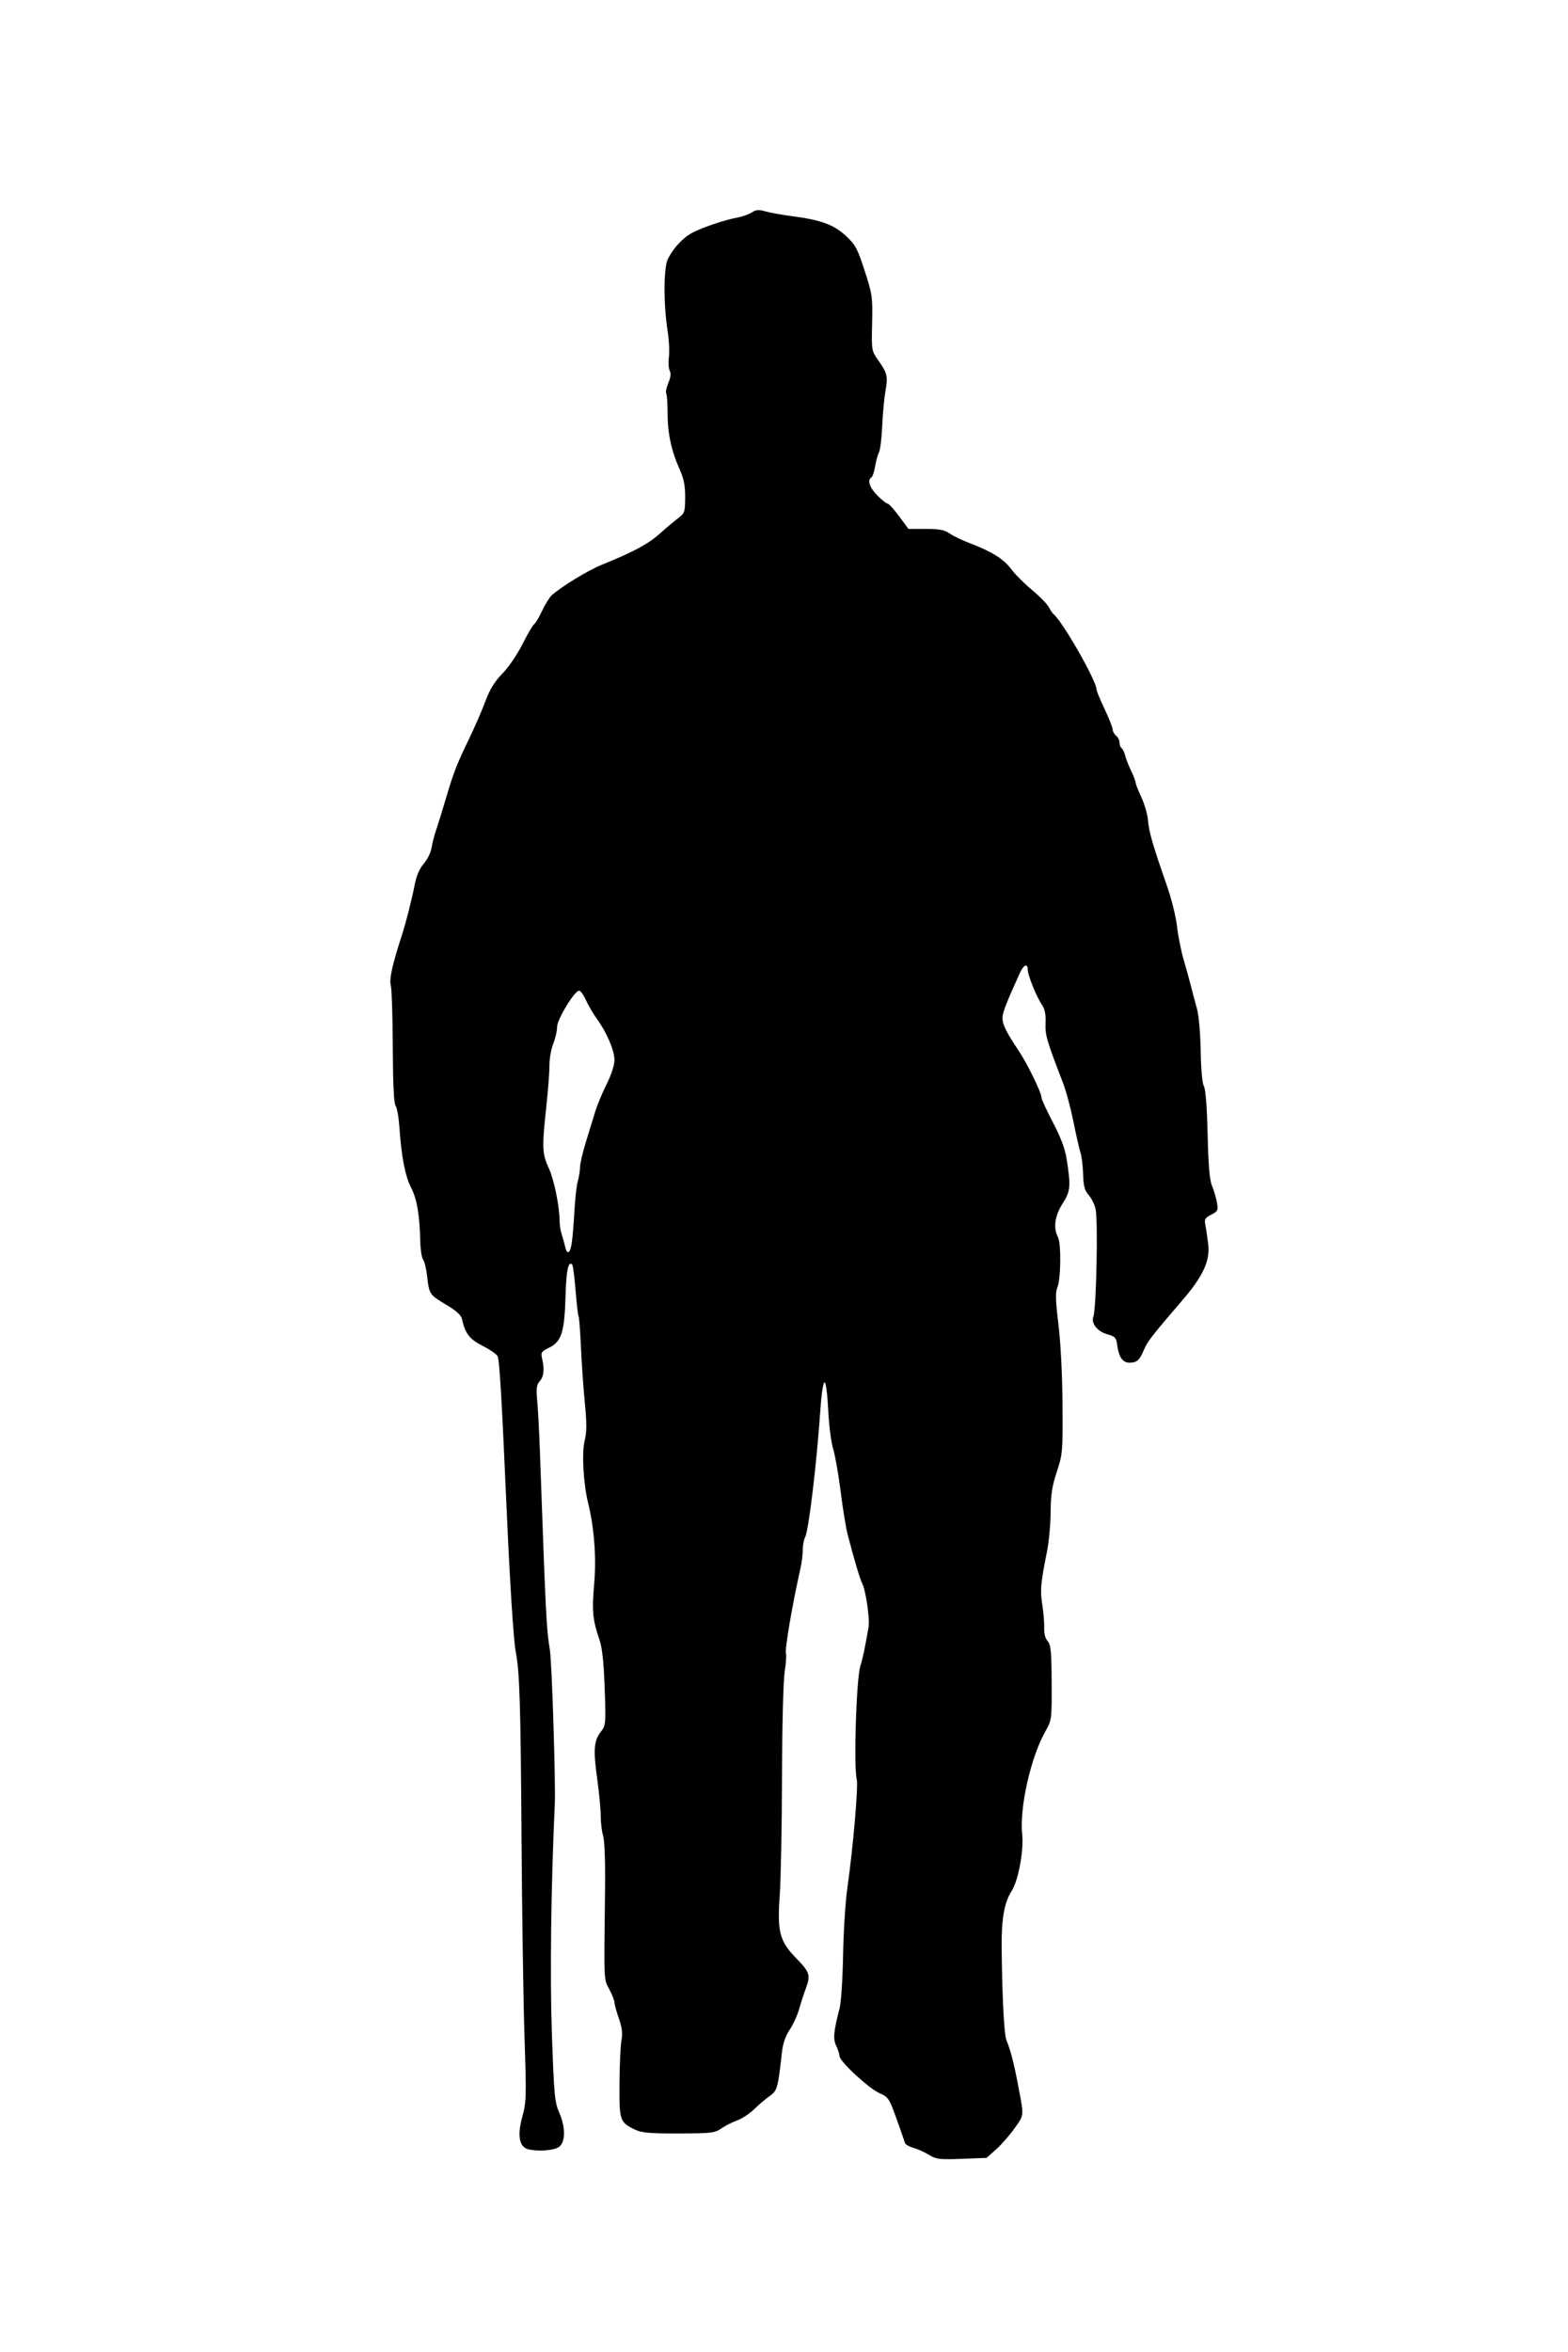 <?xml version="1.0" encoding="UTF-8" standalone="no"?>
<!-- Created with Inkscape (http://www.inkscape.org/) -->

<svg
   xmlns:dc="http://purl.org/dc/elements/1.1/"
   xmlns:cc="http://creativecommons.org/ns#"
   xmlns:rdf="http://www.w3.org/1999/02/22-rdf-syntax-ns#"
   xmlns:svg="http://www.w3.org/2000/svg"
   xmlns="http://www.w3.org/2000/svg"
   xmlns:sodipodi="http://sodipodi.sourceforge.net/DTD/sodipodi-0.dtd"
   xmlns:inkscape="http://www.inkscape.org/namespaces/inkscape"
   id="svg3217"
   version="1.1"
   inkscape:version="0.48.4 r9939"
   width="683"
   height="1024"
   sodipodi:docname="flickr_ragesoss_2168447622.svg"
   inkscape:export-filename="/home/mad/Downloads/old_man_silhouette.png"
   inkscape:export-xdpi="200"
   inkscape:export-ydpi="200">
  <defs
     id="defs3221" />
  <sodipodi:namedview
     pagecolor="#ffffff"
     bordercolor="#666666"
     borderopacity="1"
     objecttolerance="10"
     gridtolerance="10"
     guidetolerance="10"
     inkscape:pageopacity="0"
     inkscape:pageshadow="2"
     inkscape:window-width="640"
     inkscape:window-height="480"
     id="namedview3219"
     showgrid="false"
     inkscape:zoom="0.32593203"
     inkscape:cx="468.07427"
     inkscape:cy="561.27062"
     inkscape:window-x="823"
     inkscape:window-y="166"
     inkscape:window-maximized="0"
     inkscape:current-layer="svg3217" />
  <path
     style="fill:#000000"
     d="m 404.661,938.127 c -1.925,-1.179 -4.987,-2.557 -6.805,-3.062 -1.818,-0.505 -3.46,-1.453 -3.649,-2.106 -0.189,-0.653 -1.852,-5.401 -3.695,-10.551 -3.174,-8.87 -3.564,-9.456 -7.401,-11.129 -4.648,-2.026 -17.45,-13.892 -17.45,-16.174 0,-0.839 -0.635,-2.833 -1.411,-4.43 -1.455,-2.996 -1.157,-6.315 1.475,-16.404 0.646,-2.475 1.323,-12.825 1.505,-23 0.182,-10.175 1.004,-23.225 1.827,-29 2.534,-17.785 4.867,-44.819 4.12,-47.733 -1.392,-5.43 -0.16,-43.845 1.581,-49.267 1.031,-3.213 2.04,-7.988 3.574,-16.922 0.608,-3.54 -1.275,-16.363 -2.798,-19.051 -0.841,-1.485 -3.78,-11.396 -6.383,-21.527 -0.706,-2.75 -2.05,-11.075 -2.985,-18.5 -0.935,-7.425 -2.405,-15.75 -3.266,-18.5 -0.861,-2.75 -1.829,-10.4 -2.152,-17 -0.34,-6.942 -1.009,-12 -1.587,-12 -0.563,0 -1.342,5.022 -1.783,11.5 -1.592,23.393 -5.117,53.009 -6.65,55.874 -0.587,1.097 -1.067,3.625 -1.067,5.617 0,1.993 -0.425,5.51 -0.943,7.816 -3.667,16.296 -6.976,35.738 -6.358,37.35 0.26,0.677 -0.002,4.294 -0.582,8.037 -0.591,3.814 -1.097,23.97 -1.151,45.859 -0.053,21.479 -0.501,44.654 -0.997,51.5 -1.127,15.567 -0.004,19.858 7.099,27.111 5.948,6.075 6.422,7.481 4.373,12.976 -0.894,2.398 -2.256,6.582 -3.025,9.299 -0.77,2.717 -2.627,6.767 -4.127,9 -1.847,2.749 -2.942,5.997 -3.391,10.06 -1.694,15.307 -2.018,16.454 -5.289,18.731 -1.709,1.19 -4.736,3.763 -6.726,5.718 -1.991,1.955 -5.366,4.177 -7.5,4.939 -2.134,0.761 -5.23,2.335 -6.88,3.498 -2.735,1.927 -4.37,2.118 -18.5,2.154 -12.537,0.033 -16.169,-0.282 -19,-1.644 -6.704,-3.225 -6.923,-3.865 -6.827,-19.928 0.048,-7.958 0.429,-16.426 0.846,-18.818 0.566,-3.24 0.278,-5.72 -1.13,-9.725 -1.039,-2.957 -1.889,-6.048 -1.889,-6.87 0,-0.822 -1.012,-3.421 -2.25,-5.775 -2.459,-4.678 -2.353,-2.225 -1.864,-43.281 0.143,-11.979 -0.188,-21.401 -0.824,-23.493 -0.584,-1.921 -1.062,-5.843 -1.062,-8.716 0,-2.872 -0.706,-10.287 -1.57,-16.478 -1.737,-12.453 -1.406,-16.303 1.746,-20.31 2.026,-2.576 2.097,-3.443 1.549,-18.851 -0.407,-11.452 -1.078,-17.607 -2.303,-21.152 -2.916,-8.434 -3.311,-12.576 -2.288,-24 1.029,-11.499 0.073,-24.398 -2.632,-35.5 -2.097,-8.607 -2.811,-21.885 -1.465,-27.232 0.898,-3.565 0.906,-7.472 0.037,-16.374 -0.628,-6.431 -1.391,-17.356 -1.695,-24.279 -0.304,-6.923 -0.765,-12.929 -1.023,-13.348 -0.259,-0.419 -0.851,-5.519 -1.317,-11.334 -0.465,-5.815 -1.122,-10.849 -1.46,-11.187 -1.7,-1.7 -2.583,2.492 -2.904,13.788 -0.443,15.579 -1.763,19.775 -7.025,22.345 -3.568,1.742 -3.797,2.108 -3.137,5 1.052,4.614 0.682,7.747 -1.155,9.777 -1.324,1.463 -1.516,3.095 -1.008,8.575 0.345,3.723 0.867,13.506 1.161,21.741 2.586,72.582 2.812,77.093 4.341,86.527 0.894,5.513 2.566,58.361 2.136,67.5 -1.624,34.514 -2.135,74.674 -1.268,99.5 0.928,26.553 1.243,29.983 3.155,34.333 2.886,6.567 2.844,13.049 -0.098,15.11 -2.225,1.559 -9.327,2.052 -13.485,0.938 -3.799,-1.019 -4.678,-6.014 -2.465,-14.009 1.771,-6.397 1.839,-8.772 0.989,-34.372 -0.502,-15.125 -1.092,-54.275 -1.31,-87 -0.391,-58.573 -0.807,-72.093 -2.496,-81 -0.989,-5.216 -2.556,-29.689 -4.003,-62.5 -2.168,-49.16 -3.096,-64.797 -3.94,-66.368 -0.482,-0.898 -3.426,-2.919 -6.541,-4.493 -5.654,-2.856 -7.579,-5.36 -8.949,-11.639 -0.382,-1.752 -2.47,-3.64 -6.977,-6.309 -7.152,-4.235 -7.341,-4.522 -8.238,-12.527 -0.349,-3.116 -1.127,-6.286 -1.728,-7.044 -0.601,-0.759 -1.158,-4.359 -1.237,-8 -0.246,-11.367 -1.451,-18.451 -3.952,-23.226 -2.581,-4.926 -4.25,-13.505 -5.137,-26.395 -0.303,-4.4 -1.05,-8.621 -1.659,-9.38 -0.736,-0.915 -1.148,-9.502 -1.224,-25.5 -0.063,-13.266 -0.434,-25.26 -0.824,-26.653 -0.798,-2.854 0.494,-8.838 4.743,-21.967 1.892,-5.845 4.222,-15.012 5.673,-22.313 0.743,-3.74 2.148,-6.95 3.939,-9 1.531,-1.753 3.025,-4.762 3.32,-6.687 0.295,-1.925 1.224,-5.525 2.064,-8 0.84,-2.475 2.72,-8.55 4.178,-13.5 3.361,-11.412 4.72,-14.914 10.086,-26 2.396,-4.95 5.603,-12.323 7.126,-16.385 2.004,-5.345 4.062,-8.697 7.449,-12.132 2.6,-2.637 6.476,-8.32 8.723,-12.789 2.224,-4.423 4.505,-8.328 5.069,-8.676 0.564,-0.348 2.15,-3.012 3.526,-5.92 1.375,-2.907 3.289,-5.967 4.252,-6.799 4.768,-4.119 15.736,-10.766 21.875,-13.257 13.715,-5.566 19.975,-8.926 25.041,-13.44 2.84,-2.531 6.497,-5.602 8.125,-6.824 2.762,-2.074 2.963,-2.677 2.999,-9 0.028,-5.08 -0.569,-8.127 -2.384,-12.168 -3.606,-8.027 -5.266,-15.696 -5.266,-24.344 -3.2e-4,-4.254 -0.271,-8.172 -0.601,-8.706 -0.33,-0.534 0.083,-2.607 0.918,-4.606 1.011,-2.419 1.212,-4.208 0.601,-5.349 -0.505,-0.943 -0.663,-3.611 -0.353,-5.928 0.311,-2.317 0.054,-7.468 -0.57,-11.445 -1.845,-11.748 -1.762,-27.667 0.163,-31.361 2.648,-5.08 6.683,-9.319 10.941,-11.491 4.571,-2.332 13.956,-5.453 19.485,-6.479 2.078,-0.386 4.811,-1.374 6.074,-2.196 1.824,-1.187 3.058,-1.277 6,-0.437 2.037,0.581 7.304,1.525 11.704,2.097 12.465,1.62 18.133,3.711 23.373,8.623 4.113,3.855 5.015,5.539 8.127,15.175 3.313,10.261 3.485,11.475 3.22,22.783 -0.275,11.739 -0.23,12.015 2.584,16 4.032,5.709 4.365,7.095 3.234,13.439 -0.551,3.089 -1.187,9.944 -1.414,15.234 -0.227,5.29 -0.857,10.465 -1.402,11.5 -0.544,1.035 -1.306,3.793 -1.693,6.127 -0.387,2.335 -1.114,4.499 -1.616,4.809 -1.894,1.171 -0.791,4.501 2.62,7.913 1.943,1.943 3.954,3.533 4.468,3.533 0.514,0 2.764,2.475 4.998,5.5 l 4.063,5.5 7.564,0 c 5.886,0 8.169,0.431 10.291,1.942 1.5,1.068 5.619,3.042 9.154,4.387 9.398,3.574 14.505,6.8 17.793,11.238 1.603,2.164 5.624,6.184 8.935,8.934 3.311,2.75 6.622,6.125 7.358,7.5 0.736,1.375 1.628,2.725 1.982,3 3.919,3.041 18.859,29.15 18.859,32.958 0,0.605 1.575,4.418 3.5,8.475 1.925,4.057 3.5,8.039 3.5,8.849 0,0.81 0.675,2.034 1.5,2.718 0.825,0.685 1.5,2.063 1.5,3.063 0,1 0.4,2.066 0.889,2.368 0.489,0.302 1.193,1.761 1.565,3.242 0.372,1.481 1.546,4.494 2.611,6.697 1.064,2.203 1.94,4.483 1.945,5.067 0.005,0.584 1.148,3.508 2.54,6.497 1.391,2.989 2.674,7.497 2.851,10.017 0.33,4.705 2.184,11.092 8.289,28.549 1.924,5.5 3.876,13.375 4.339,17.5 0.463,4.125 1.762,10.65 2.888,14.5 1.126,3.85 2.555,9.025 3.175,11.5 0.62,2.475 1.778,6.807 2.573,9.627 0.858,3.045 1.535,10.557 1.667,18.5 0.133,8.045 0.694,14.215 1.408,15.487 0.748,1.333 1.35,9.092 1.629,21 0.316,13.495 0.862,19.885 1.911,22.386 0.807,1.925 1.767,5.167 2.132,7.205 0.613,3.423 0.425,3.829 -2.475,5.328 -2.793,1.444 -3.07,1.973 -2.51,4.795 0.346,1.744 0.891,5.45 1.21,8.234 0.811,7.064 -2.307,13.816 -11.099,24.038 -13.635,15.851 -15.395,18.125 -16.997,21.959 -1.802,4.313 -3.041,5.403 -6.167,5.425 -2.897,0.021 -4.653,-2.369 -5.317,-7.233 -0.51,-3.741 -0.883,-4.167 -4.54,-5.191 -4.167,-1.167 -6.985,-4.759 -5.931,-7.561 1.315,-3.496 2.098,-41.868 0.96,-47 -0.427,-1.925 -1.776,-4.625 -2.997,-6 -1.75,-1.97 -2.262,-3.879 -2.415,-9 -0.107,-3.575 -0.629,-7.85 -1.161,-9.5 -0.532,-1.65 -1.915,-7.725 -3.074,-13.5 -1.159,-5.775 -3.145,-13.2 -4.413,-16.5 -7.34,-19.097 -7.918,-21.073 -7.71,-26.356 0.15,-3.8 -0.315,-6.124 -1.6,-8 -2.356,-3.439 -6.174,-12.887 -6.174,-15.277 0,-2.913 -1.756,-2.197 -3.389,1.383 -5.891,12.916 -7.611,17.354 -7.61,19.638 0.002,2.852 1.616,6.119 7.055,14.277 3.879,5.818 9.943,18.258 9.943,20.398 0,0.737 2.233,5.581 4.961,10.766 3.37,6.404 5.282,11.47 5.962,15.799 1.906,12.14 1.725,14.187 -1.735,19.579 -3.4,5.299 -4.144,10.638 -2.031,14.587 1.468,2.743 1.293,18.205 -0.248,21.926 -0.902,2.179 -0.8,5.714 0.466,16.038 0.964,7.86 1.685,21.981 1.774,34.743 0.145,20.748 0.058,21.78 -2.486,29.5 -2.075,6.295 -2.648,10.025 -2.689,17.5 -0.029,5.225 -0.725,12.875 -1.547,17 -2.821,14.161 -3.084,17.086 -2.092,23.302 0.544,3.409 0.921,7.967 0.837,10.13 -0.095,2.439 0.477,4.627 1.505,5.763 1.392,1.538 1.671,4.433 1.741,18.068 0.082,16.042 0.049,16.297 -2.742,21.237 -6.351,11.239 -11.285,33.089 -10.094,44.706 0.742,7.239 -1.702,20.396 -4.605,24.794 -3.099,4.695 -4.442,12.133 -4.333,24 0.201,21.926 1.049,38.512 2.097,41 1.67,3.964 3.225,9.873 4.869,18.5 2.849,14.953 2.929,13.712 -1.265,19.676 -2.113,3.005 -5.737,7.157 -8.053,9.225 l -4.21,3.76 -10.79,0.419 c -9.703,0.377 -11.142,0.203 -14.29,-1.725 z M 249.068,541.021 c 0.349,-2.337 0.865,-8.581 1.147,-13.874 0.282,-5.293 0.948,-11.14 1.48,-12.993 0.531,-1.853 0.966,-4.582 0.966,-6.064 0,-1.482 1.158,-6.435 2.574,-11.007 1.416,-4.571 3.258,-10.562 4.094,-13.312 0.836,-2.75 3.053,-8.062 4.926,-11.805 2.047,-4.09 3.402,-8.279 3.396,-10.5 -0.011,-4.163 -3.328,-11.918 -7.651,-17.885 -1.591,-2.197 -3.737,-5.865 -4.768,-8.152 -1.031,-2.287 -2.369,-4.144 -2.973,-4.126 -2.053,0.059 -9.598,12.47 -9.598,15.788 0,1.727 -0.756,5.031 -1.681,7.341 -0.924,2.31 -1.662,6.482 -1.639,9.27 0.023,2.788 -0.617,11.145 -1.423,18.57 -1.883,17.356 -1.768,20.023 1.135,26.302 2.292,4.957 4.7,16.787 4.722,23.198 0.006,1.65 0.396,4.125 0.867,5.5 0.471,1.375 1.127,3.737 1.457,5.25 0.882,4.041 2.245,3.352 2.969,-1.5 z"
     id="path3227"
     inkscape:connector-curvature="0" />
</svg>
